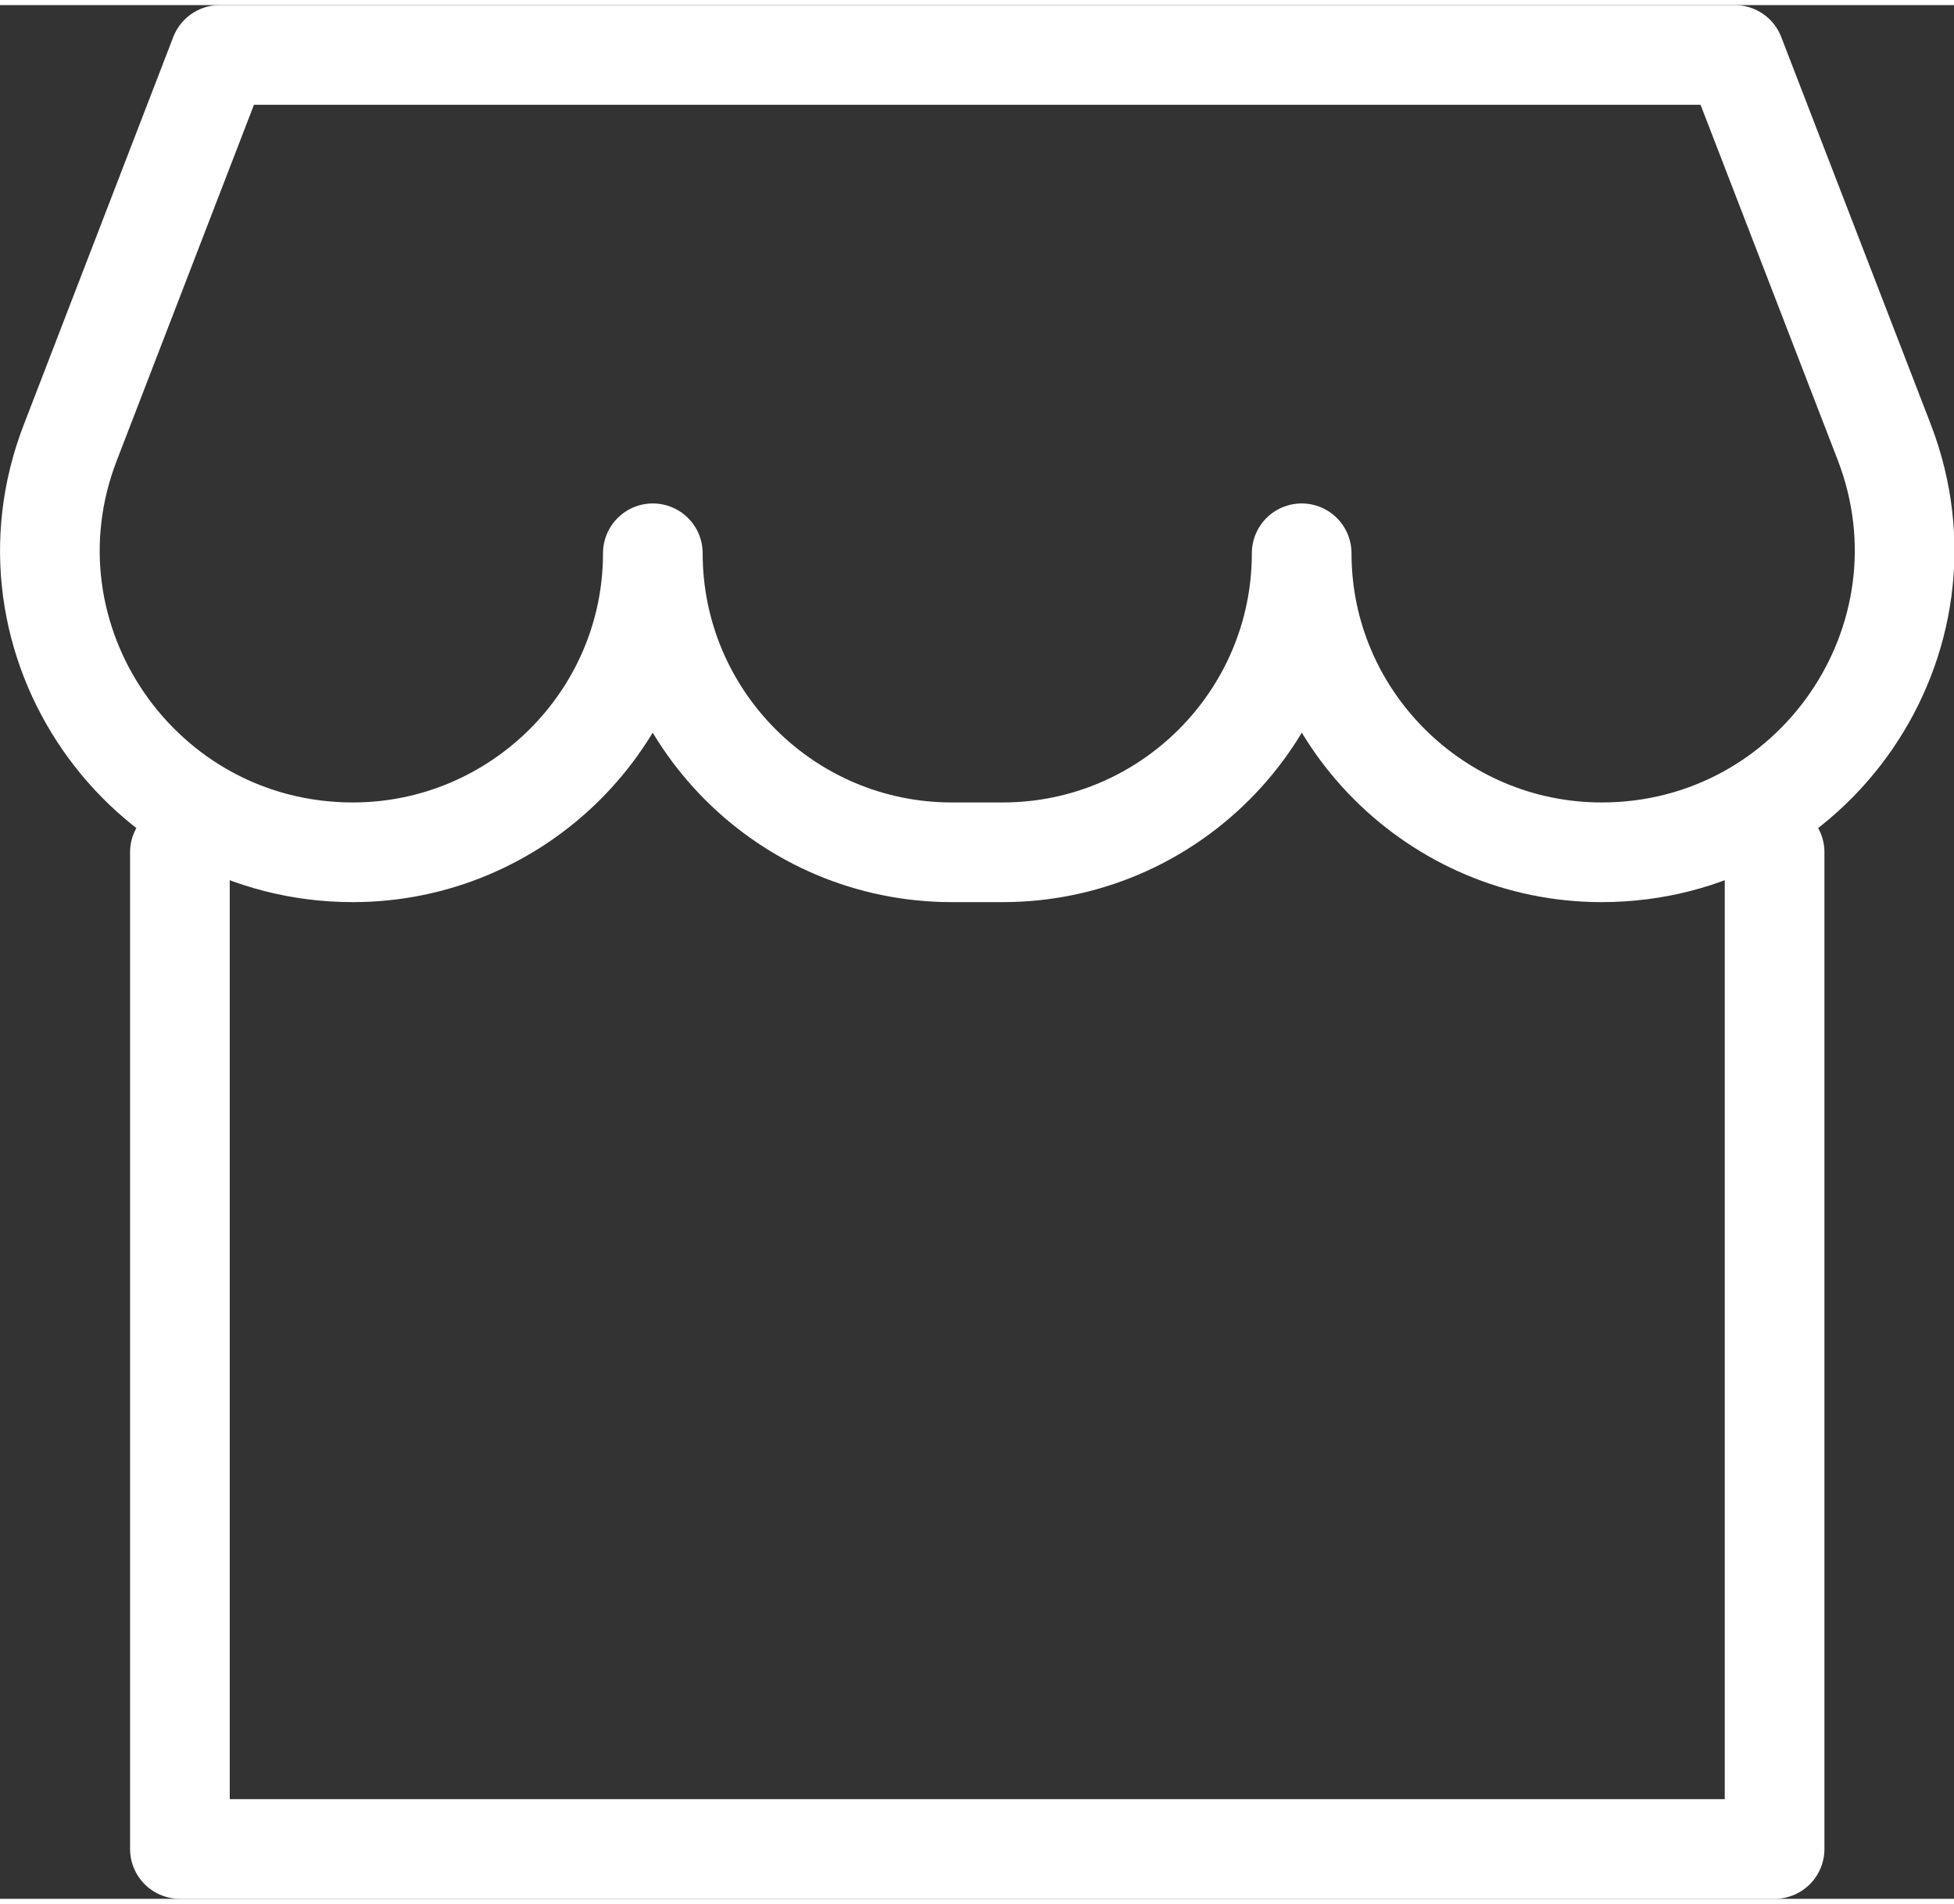 <?xml version="1.0" encoding="UTF-8"?><svg xmlns="http://www.w3.org/2000/svg" id="Layer_16494c9cafd0a3" viewBox="0 0 39.21 38" aria-hidden="true" width="39px" height="38px"><rect x="0" y="0" width="39.21" height="38" fill="#333333" stroke="none"/><defs><linearGradient class="cerosgradient" data-cerosgradient="true" id="CerosGradient_id273b3e6ff" gradientUnits="userSpaceOnUse" x1="50%" y1="100%" x2="50%" y2="0%"><stop offset="0%" stop-color="#d1d1d1"/><stop offset="100%" stop-color="#d1d1d1"/></linearGradient><linearGradient/><style>.cls-1-6494c9cafd0a3{stroke-linecap:round;}.cls-1-6494c9cafd0a3,.cls-2-6494c9cafd0a3{fill:none;stroke:#fff;stroke-linejoin:round;stroke-width:2px;}</style></defs><path class="cls-1-6494c9cafd0a3" d="M35.61,17v20H3.61V17"/><path class="cls-2-6494c9cafd0a3" d="M1.41,8.78c-1.53,3.96,1.42,8.22,5.67,8.22,3.31,0,6.02-2.69,6.02-6,0,3.31,2.69,6,6,6h1.02c3.31,0,6-2.69,6-6,0,3.31,2.71,6,6.02,6,4.25,0,7.2-4.26,5.67-8.23l-3-7.77H4.41L1.41,8.78Z"/></svg>
